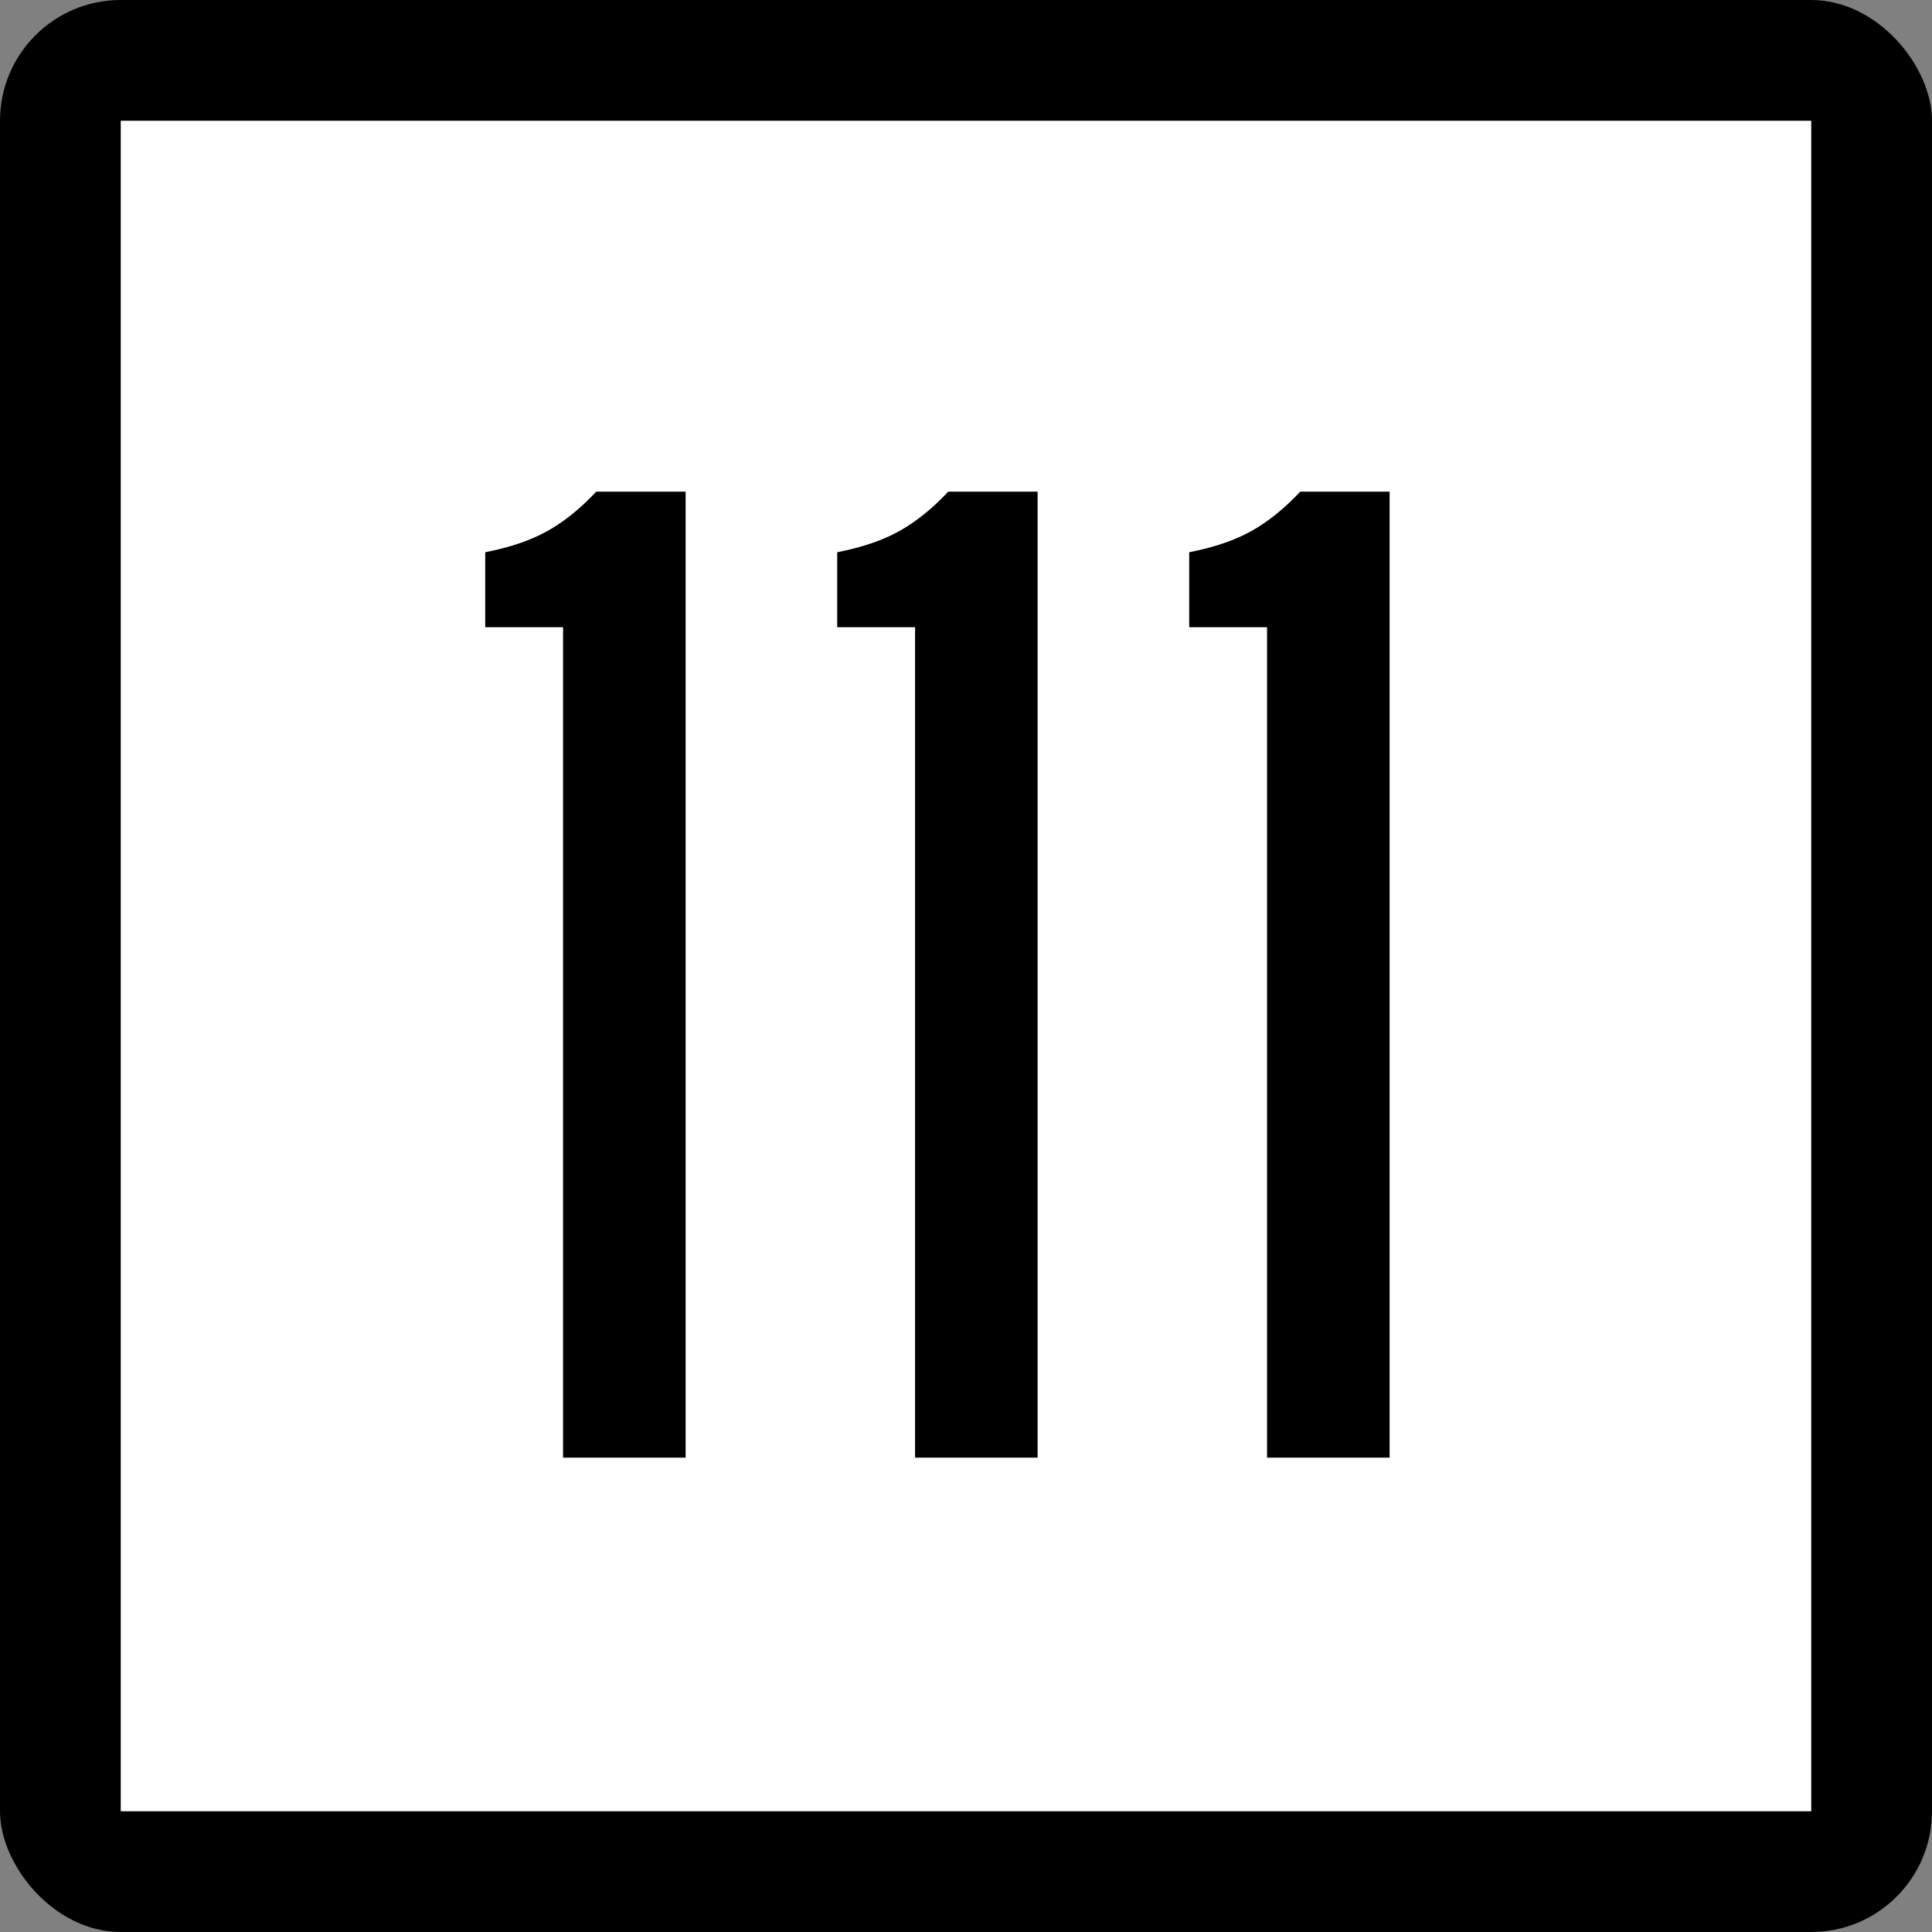 <?xml version="1.0" encoding="UTF-8" standalone="no"?>
<!-- Created with Inkscape (http://www.inkscape.org/) -->

<svg
   xmlns:dc="http://purl.org/dc/elements/1.1/"
   xmlns:cc="http://creativecommons.org/ns#"
   xmlns:rdf="http://www.w3.org/1999/02/22-rdf-syntax-ns#"
   xmlns:svg="http://www.w3.org/2000/svg"
   xmlns="http://www.w3.org/2000/svg"
   xmlns:sodipodi="http://sodipodi.sourceforge.net/DTD/sodipodi-0.dtd"
   xmlns:inkscape="http://www.inkscape.org/namespaces/inkscape"
   id="svg2"
   sodipodi:version="0.32"
   inkscape:version="0.47 r22583"
   width="200"
   height="200"
   version="1.0"
   sodipodi:docname="Connecticut_Highway_x.svg"
   inkscape:output_extension="org.inkscape.output.svg.inkscape">
  <rect width="100%" height="100%" fill="#808080" stroke="none"/>
  <defs
     id="defs5">
    <inkscape:perspective
       sodipodi:type="inkscape:persp3d"
       inkscape:vp_x="0 : 100 : 1"
       inkscape:vp_y="0 : 1000 : 0"
       inkscape:vp_z="200 : 100 : 1"
       inkscape:persp3d-origin="100 : 66.666667 : 1"
       id="perspective3038" />
  </defs>
  <sodipodi:namedview
     inkscape:window-height="776"
     inkscape:window-width="1280"
     inkscape:pageshadow="2"
     inkscape:pageopacity="0.0"
     guidetolerance="10.0"
     gridtolerance="10.0"
     objecttolerance="10.0"
     borderopacity="1.0"
     bordercolor="#666666"
     pagecolor="#ffffff"
     id="base"
     width="2160px"
     height="2160px"
     units="px"
     inkscape:zoom="2"
     inkscape:cx="96.203049"
     inkscape:cy="100"
     inkscape:window-x="-4"
     inkscape:window-y="-4"
     inkscape:current-layer="g6057"
     showgrid="false"
     inkscape:window-maximized="1" />
  <g
     id="g6057"
     transform="matrix(9.2592593e-2,0,0,9.2592593e-2,0,5.6514033e-6)">
    <rect
       rx="135"
       ry="135"
       y="-6.1035156e-005"
       x="0"
       height="2160"
       width="2160"
       id="rect2161"
       style="opacity:1;color:#000000;fill:#000000;fill-opacity:1;fill-rule:nonzero;stroke:none;stroke-width:1;stroke-linecap:butt;stroke-linejoin:miter;marker:none;marker-start:none;marker-mid:none;marker-end:none;stroke-miterlimit:4;stroke-dasharray:none;stroke-dashoffset:0;stroke-opacity:1;visibility:visible;display:inline;overflow:visible;enable-background:accumulate" />
    <rect
       style="opacity:1;color:#000000;fill:#ffffff;fill-opacity:1;fill-rule:nonzero;stroke:none;stroke-width:1;stroke-linecap:butt;stroke-linejoin:miter;marker:none;marker-start:none;marker-mid:none;marker-end:none;stroke-miterlimit:4;stroke-dasharray:none;stroke-dashoffset:0;stroke-opacity:1;visibility:visible;display:inline;overflow:visible;enable-background:accumulate"
       id="rect3134"
       width="1890"
       height="1890"
       x="135"
       y="135" />
    <g
       style="font-size:1611.908px;font-style:normal;font-weight:normal;writing-mode:lr-tb;fill:#000000;fill-opacity:1;stroke:none;font-family:Bitstream Vera Sans"
       id="text4105">
      <path
         d="m 766.528,1629.666 0,-1079.964 -99.937,0 c -17.865,19.041 -36.133,33.75 -54.804,44.125 -18.671,10.378 -41.775,18.235 -69.311,23.574 l 0,83.818 87.042,0 0,928.447 z"
         style="text-align:center;text-anchor:middle;font-family:Roadgeek 2005 Series B;-inkscape-font-specification:Roadgeek 2005 Series B"
         id="path3041" />
      <path
         d="m 1160.06,1629.666 0,-1079.964 -99.937,0 c -17.865,19.041 -36.133,33.75 -54.804,44.125 -18.671,10.378 -41.775,18.235 -69.311,23.574 l 0,83.818 87.042,0 0,928.447 z"
         style="text-align:center;text-anchor:middle;font-family:Roadgeek 2005 Series B;-inkscape-font-specification:Roadgeek 2005 Series B"
         id="path3043" />
      <path
         d="m 1553.593,1629.666 0,-1079.964 -99.937,0 c -17.865,19.041 -36.133,33.75 -54.804,44.125 -18.671,10.378 -41.775,18.235 -69.311,23.574 l 0,83.818 87.042,0 0,928.447 z"
         style="text-align:center;text-anchor:middle;font-family:Roadgeek 2005 Series B;-inkscape-font-specification:Roadgeek 2005 Series B"
         id="path3045" />
    </g>
  </g>
</svg>
